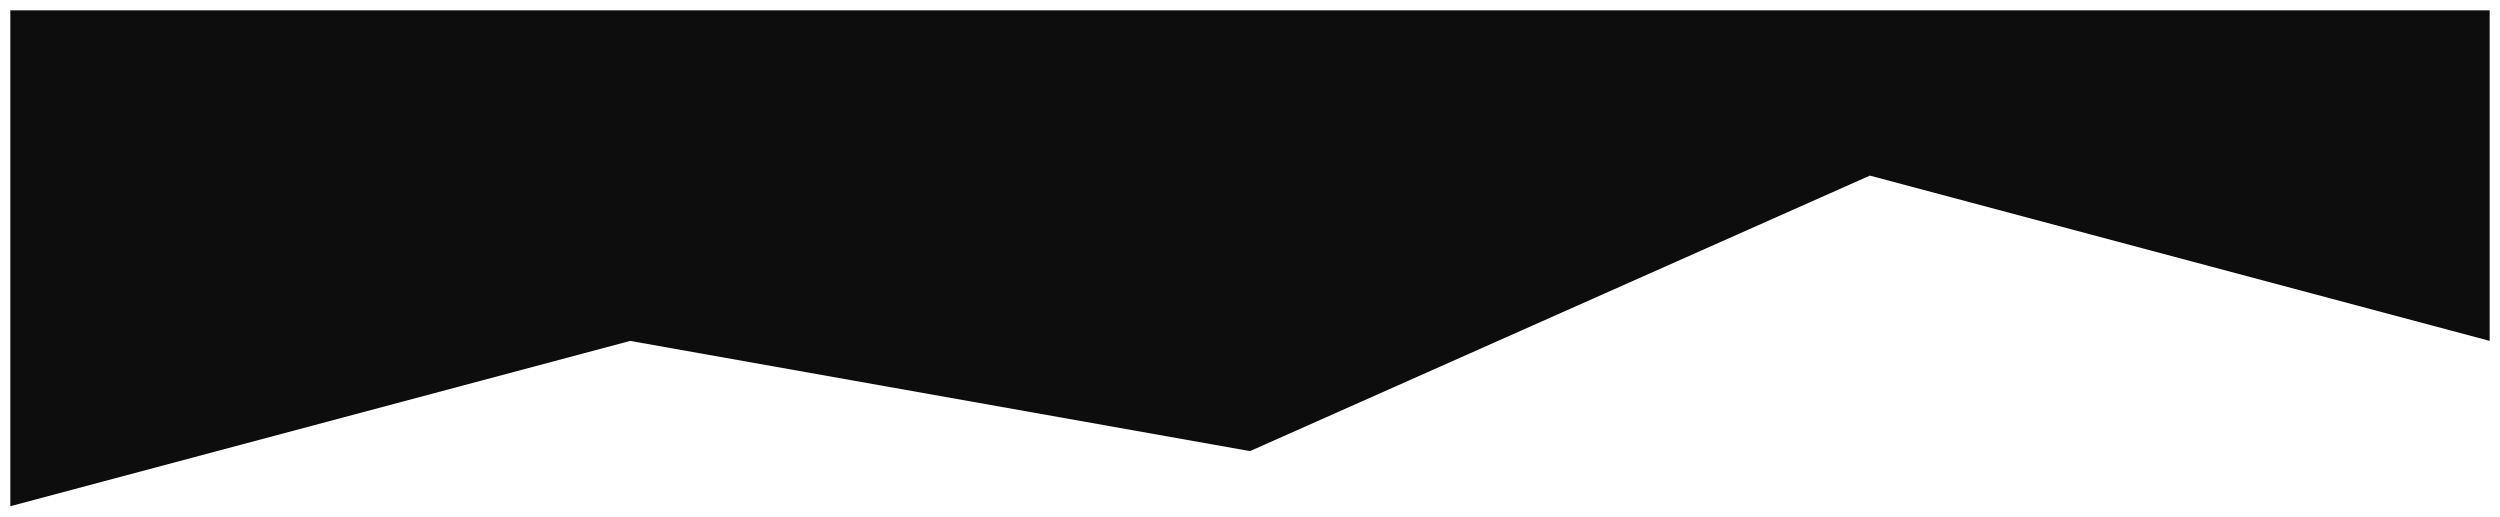 <?xml version="1.0" encoding="UTF-8"?> <svg xmlns="http://www.w3.org/2000/svg" width="1452" height="300" viewBox="0 0 1452 300" fill="none"> <g filter="url(#filter0_d)"> <path d="M6 290L366 194L726 258L1086 98L1446 194V2H1086H726H366H6V290Z" fill="#0D0D0D"></path> </g> <defs> <filter id="filter0_d" x="0" y="0" width="1452" height="300" filterUnits="userSpaceOnUse" color-interpolation-filters="sRGB"> <feFlood flood-opacity="0" result="BackgroundImageFix"></feFlood> <feColorMatrix in="SourceAlpha" type="matrix" values="0 0 0 0 0 0 0 0 0 0 0 0 0 0 0 0 0 0 127 0"></feColorMatrix> <feOffset dy="4"></feOffset> <feGaussianBlur stdDeviation="3"></feGaussianBlur> <feColorMatrix type="matrix" values="0 0 0 0 0 0 0 0 0 0 0 0 0 0 0 0 0 0 0.4 0"></feColorMatrix> <feBlend mode="normal" in2="BackgroundImageFix" result="effect1_dropShadow"></feBlend> <feBlend mode="normal" in="SourceGraphic" in2="effect1_dropShadow" result="shape"></feBlend> </filter> </defs> </svg> 
